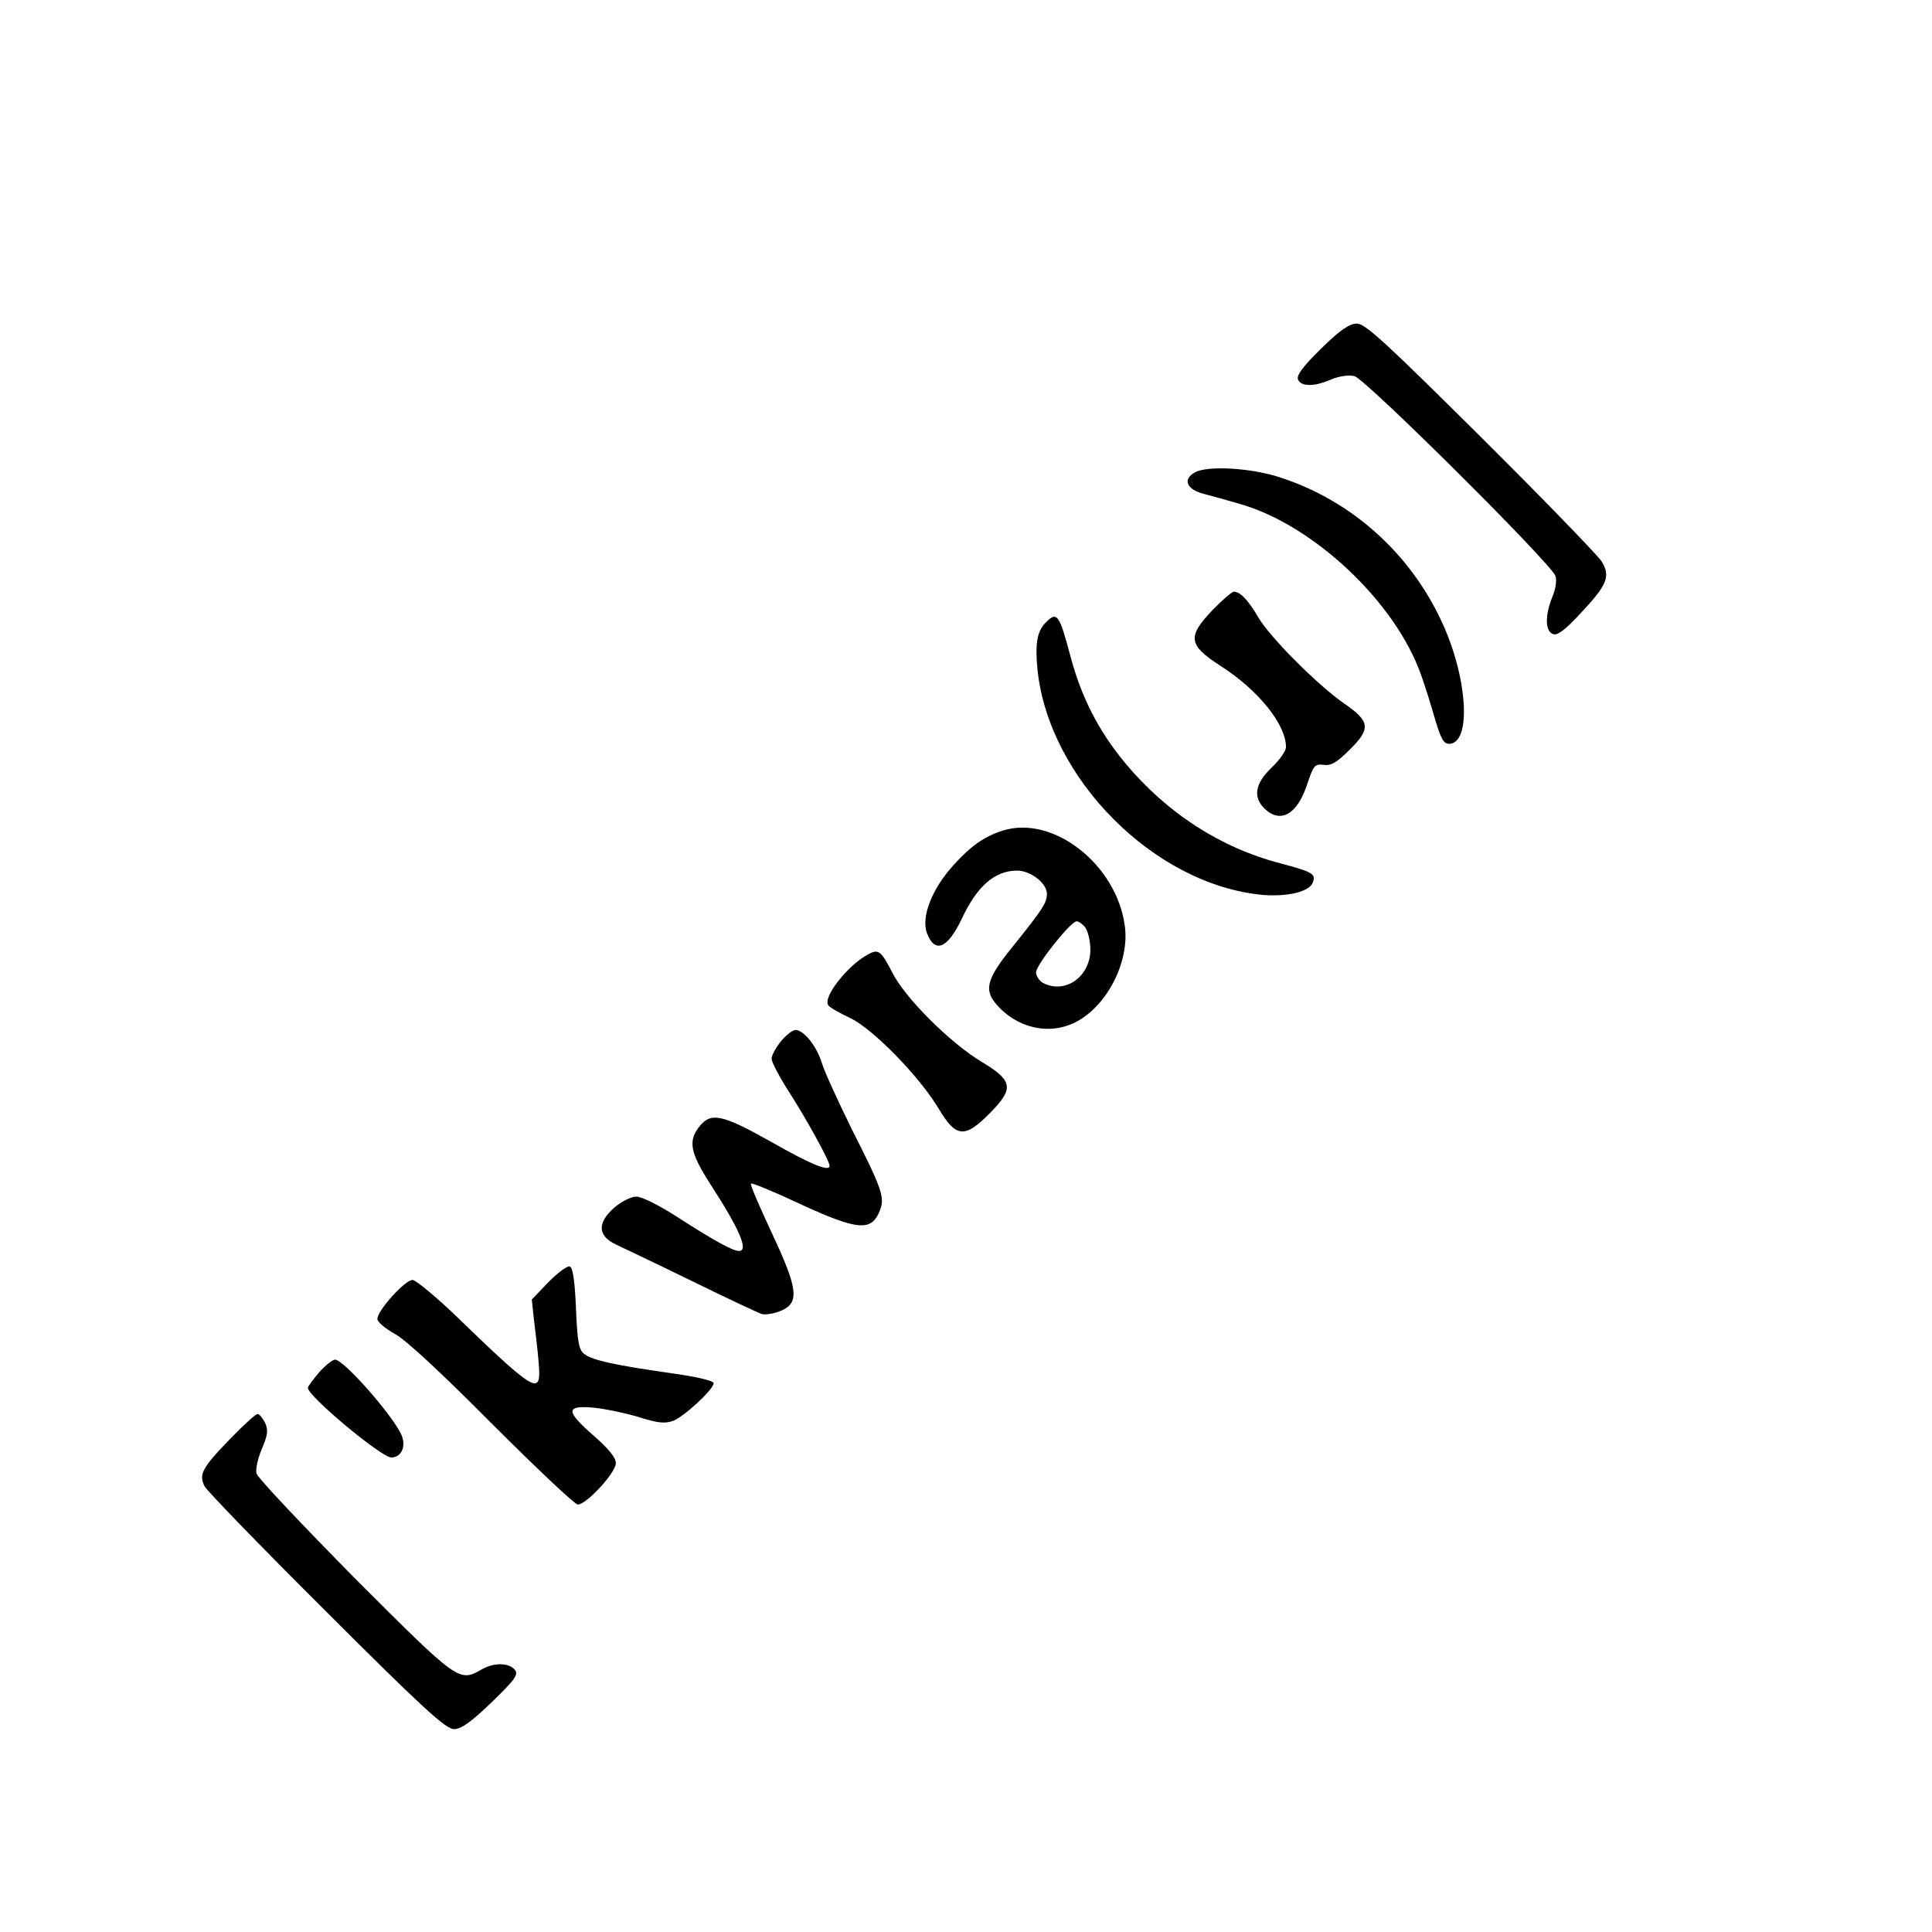 <?xml version="1.0" standalone="no"?>
<!DOCTYPE svg PUBLIC "-//W3C//DTD SVG 20010904//EN"
 "http://www.w3.org/TR/2001/REC-SVG-20010904/DTD/svg10.dtd">
<svg version="1.0" xmlns="http://www.w3.org/2000/svg"
 width="16pt" height="16pt" viewBox="0 0 16 16"
 preserveAspectRatio="xMidYMid meet">
<g transform="translate(0,16) scale(0.003,-0.003)"
fill="#000000" stroke="none">
<path d="M3647 4371 c-49 -48 -68 -73 -64 -85 8 -20 44 -21 92 0 22 9 49 13
64 9 31 -8 545 -519 555 -552 4 -12 0 -38 -9 -58 -20 -50 -20 -94 2 -102 12
-5 33 11 75 56 75 80 85 103 59 145 -11 17 -161 172 -334 344 -262 260 -318
312 -341 312 -21 0 -46 -17 -99 -69z"/>
<path d="M3298 4029 c-34 -19 -22 -47 25 -59 23 -6 67 -18 97 -27 204 -57 432
-271 503 -473 9 -25 26 -78 37 -117 17 -58 25 -73 40 -73 63 0 52 184 -21 339
-87 187 -247 331 -441 395 -81 28 -206 35 -240 15z"/>
<path d="M3348 3650 c-71 -74 -68 -97 20 -154 105 -67 182 -162 182 -225 0
-11 -18 -36 -40 -57 -46 -44 -52 -82 -18 -114 44 -41 90 -14 117 70 17 50 20
55 45 52 21 -3 37 7 72 42 59 58 56 78 -15 127 -75 52 -207 185 -238 239 -27
46 -49 70 -67 70 -5 0 -31 -22 -58 -50z"/>
<path d="M2886 3614 c-23 -23 -29 -58 -22 -129 31 -301 323 -594 621 -622 69
-6 130 9 139 34 9 24 0 29 -89 53 -166 43 -314 139 -429 277 -73 88 -120 180
-150 291 -32 121 -38 129 -70 96z"/>
<path d="M2770 3041 c-52 -16 -89 -42 -138 -96 -59 -65 -90 -143 -73 -188 22
-57 57 -42 96 40 42 90 91 133 153 133 37 0 82 -35 82 -64 0 -25 -11 -42 -97
-149 -67 -83 -77 -115 -45 -153 57 -69 148 -90 222 -52 87 45 149 168 135 266
-23 169 -197 305 -335 263z m226 -268 c7 -10 14 -37 14 -61 0 -75 -70 -124
-131 -92 -10 6 -19 19 -19 29 0 21 96 141 112 141 6 0 17 -8 24 -17z"/>
<path d="M2395 2698 c-55 -30 -123 -116 -109 -139 3 -6 31 -22 61 -36 63 -30
193 -163 246 -253 46 -77 71 -79 138 -11 69 69 66 91 -21 143 -87 52 -213 178
-247 247 -31 60 -38 66 -68 49z"/>
<path d="M2156 2459 c-14 -17 -26 -39 -26 -48 0 -10 23 -53 50 -95 45 -70 110
-187 110 -201 0 -17 -50 3 -159 65 -137 77 -168 84 -200 44 -32 -40 -26 -72
29 -158 83 -128 107 -186 80 -186 -17 0 -68 28 -166 91 -52 34 -102 59 -117
59 -15 0 -41 -13 -62 -31 -47 -42 -45 -77 5 -101 19 -9 114 -54 210 -101 96
-47 183 -88 193 -91 10 -3 34 1 53 9 52 22 47 61 -27 218 -33 71 -59 131 -56
133 2 3 63 -22 135 -56 161 -74 198 -77 221 -18 14 36 6 59 -77 223 -38 77
-76 160 -83 183 -14 47 -50 92 -73 92 -8 0 -26 -14 -40 -31z"/>
<path d="M1514 1794 l-46 -48 6 -56 c18 -147 18 -167 7 -174 -15 -10 -65 32
-210 173 -63 61 -123 111 -132 111 -22 0 -101 -89 -97 -109 2 -9 23 -26 48
-40 28 -14 131 -110 267 -247 123 -123 230 -224 238 -224 24 0 105 88 105 114
0 16 -20 40 -60 75 -80 70 -80 86 3 78 34 -4 90 -16 125 -27 48 -15 68 -17 90
-9 30 11 112 87 112 104 0 7 -48 18 -120 28 -154 22 -213 35 -236 52 -16 11
-20 31 -24 126 -3 76 -9 114 -17 116 -7 3 -33 -17 -59 -43z"/>
<path d="M881 1545 c-17 -20 -31 -39 -31 -43 0 -23 203 -192 230 -192 30 0 43
34 26 67 -31 60 -158 203 -181 203 -7 0 -27 -16 -44 -35z"/>
<path d="M639 1365 c-82 -84 -91 -102 -74 -135 8 -14 159 -170 337 -347 264
-264 329 -323 351 -323 20 0 47 19 104 74 66 64 75 77 64 90 -17 20 -58 20
-91 1 -63 -36 -64 -35 -351 252 -146 148 -269 278 -271 289 -3 12 4 42 15 68
16 38 18 51 9 71 -7 14 -16 25 -21 25 -5 0 -37 -29 -72 -65z"/>
</g>
</svg>
